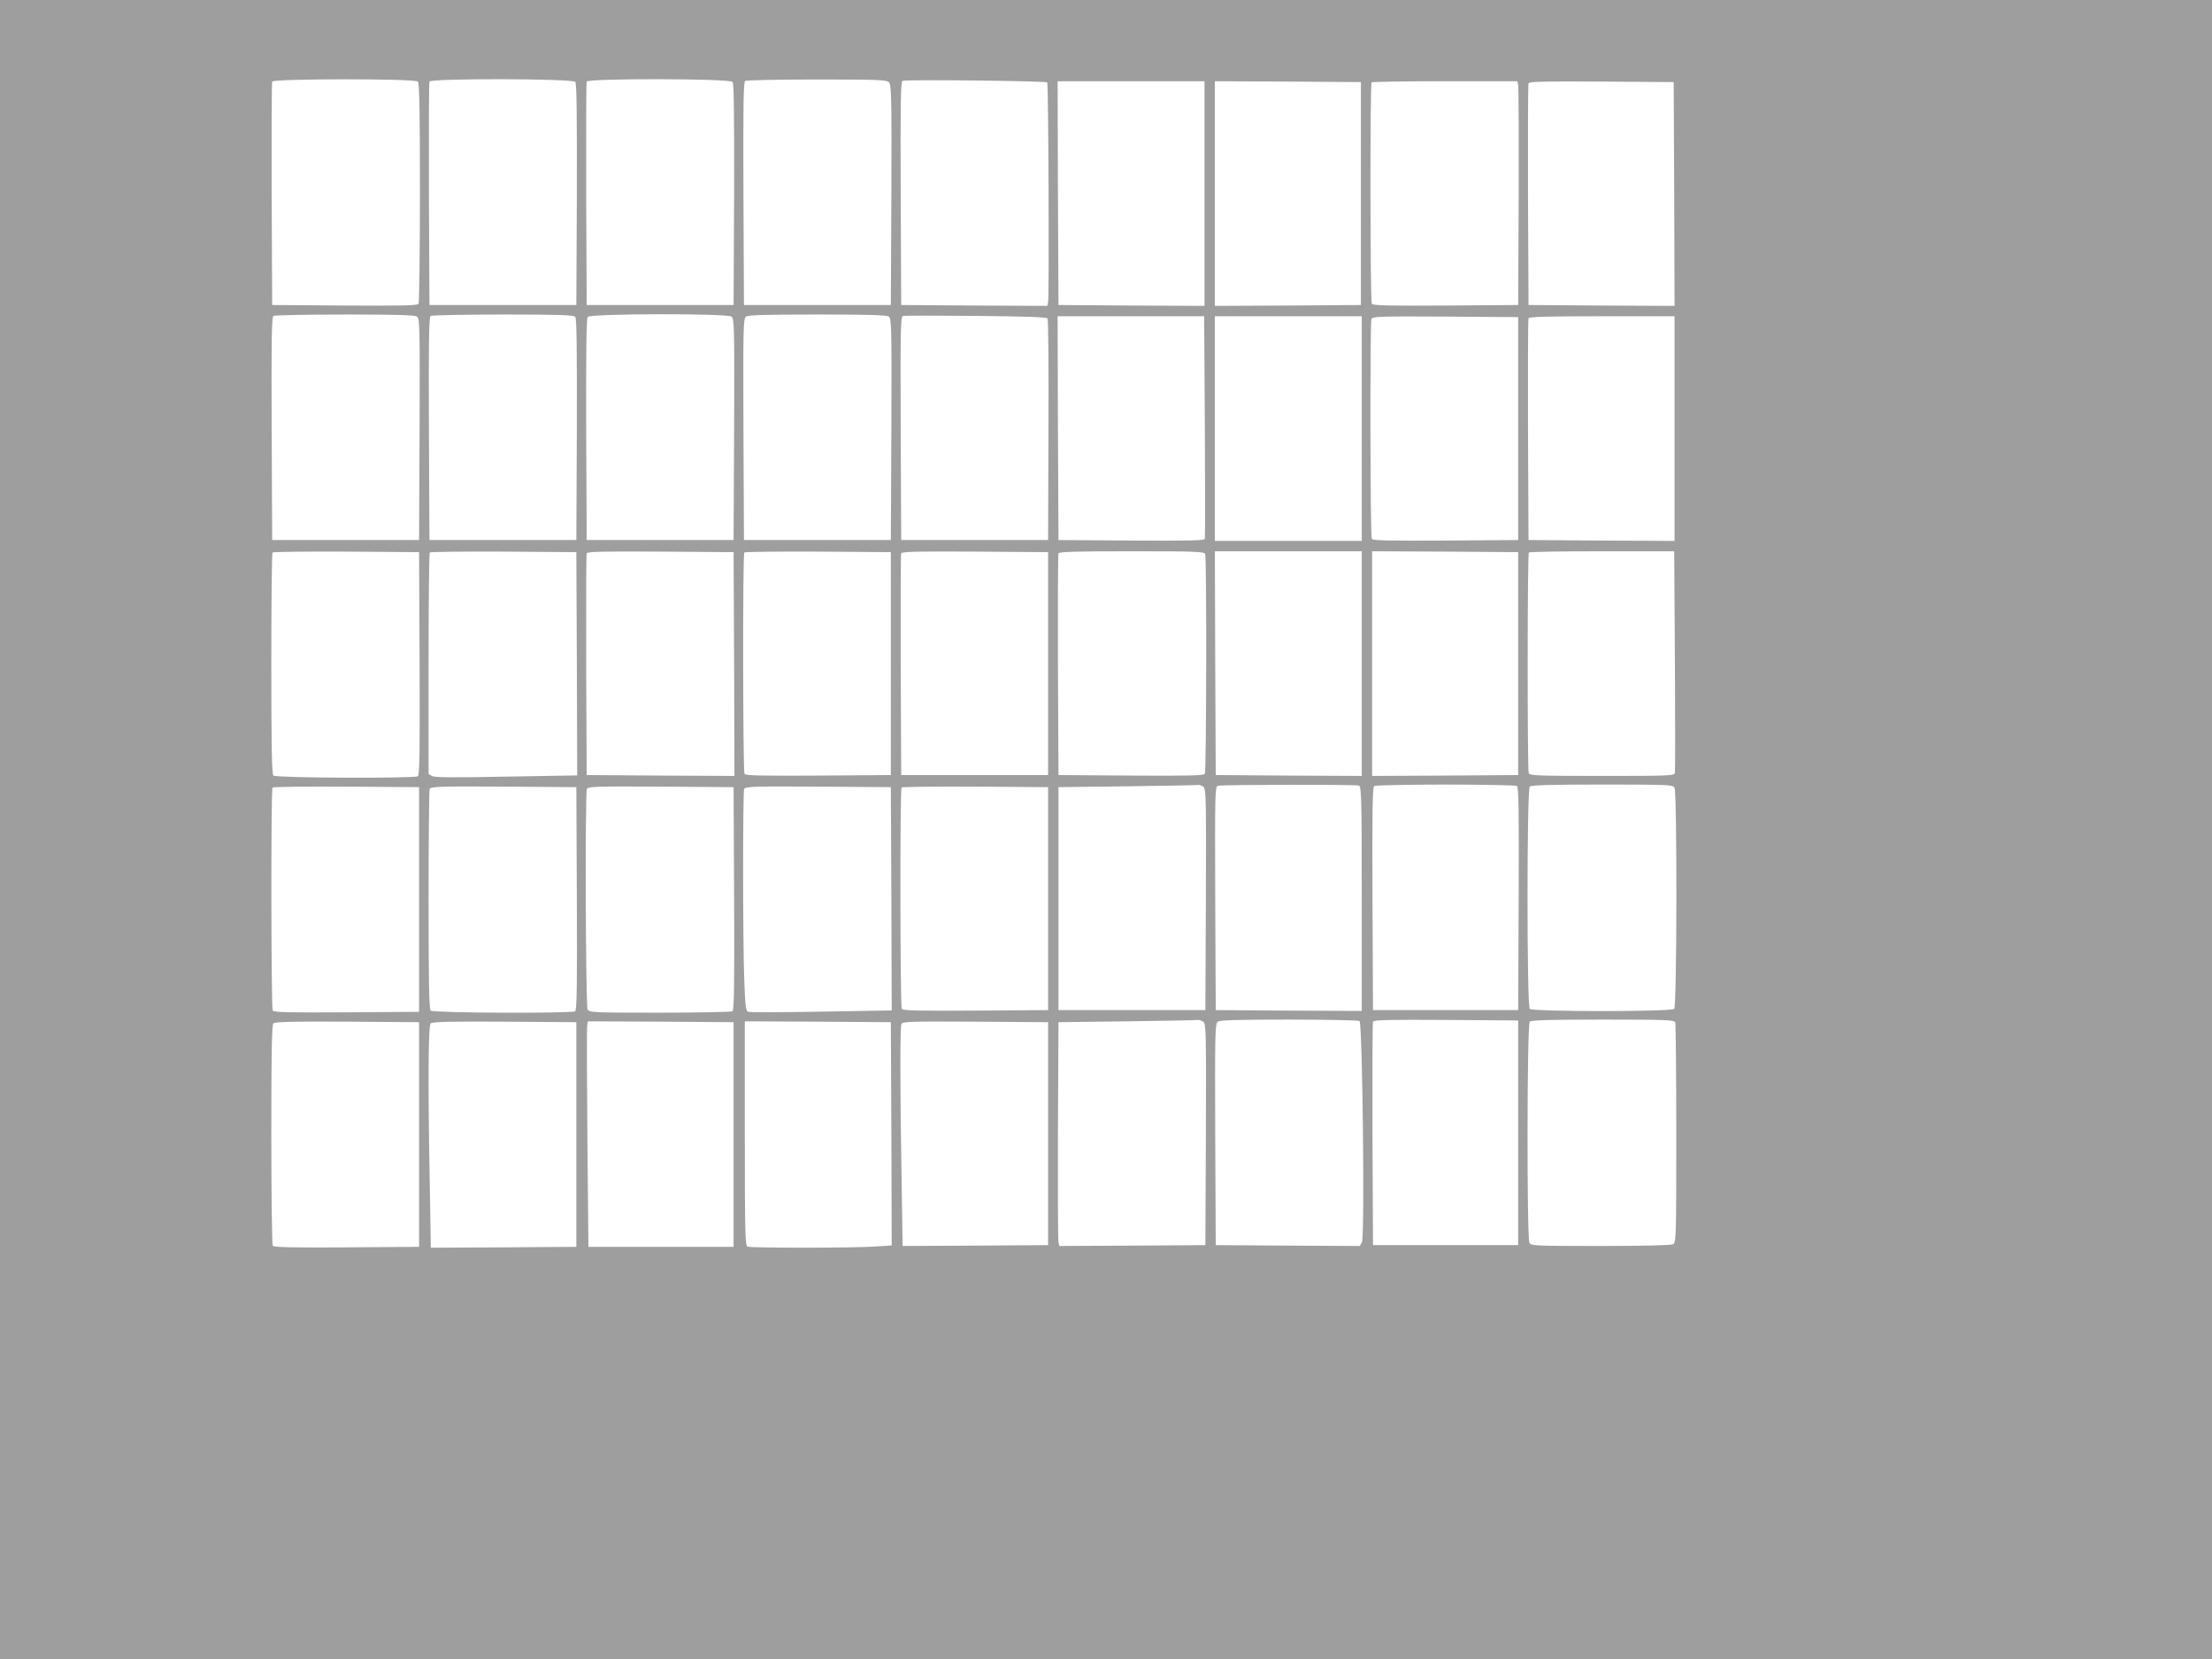 <?xml version="1.0" standalone="no"?>
<!DOCTYPE svg PUBLIC "-//W3C//DTD SVG 20010904//EN"
 "http://www.w3.org/TR/2001/REC-SVG-20010904/DTD/svg10.dtd">
<svg version="1.0" xmlns="http://www.w3.org/2000/svg"
 width="1280pt" height="960pt" viewBox="0 0 1280 960"
 preserveAspectRatio="xMidYMid meet">
<g transform="translate(0,960) scale(0.1,-0.1)"
fill="#9e9e9e" stroke="none">
<path d="M0 4800 l0 -4800 6400 0 6400 0 0 4800 0 4800 -6400 0 -6400 0 0
-4800z m2418 4328 c9 -9 12 -165 12 -642 0 -347 -4 -637 -8 -644 -7 -10 -99
-12 -428 -10 l-419 3 -3 640 c-1 352 0 646 3 653 6 17 825 18 843 0z m911 -2
c8 -9 10 -189 9 -652 l-3 -639 -425 0 -425 0 -3 640 c-1 352 0 646 3 653 7 19
828 18 844 -2z m910 0 c8 -9 10 -189 9 -652 l-3 -639 -425 0 -425 0 -3 640
c-1 352 0 646 3 653 7 19 828 18 844 -2z m905 -2 c14 -14 16 -83 14 -652 l-3
-637 -425 0 -425 0 -3 644 c-2 509 0 646 10 653 7 4 194 8 415 8 353 0 403 -2
417 -16z m916 -1 c7 -6 12 -1243 5 -1271 l-5 -22 -423 2 -422 3 -3 644 c-2
509 0 647 10 653 13 9 828 0 838 -9z m910 -643 l0 -650 -422 2 -423 3 -3 648
-2 647 425 0 425 0 0 -650z m905 0 l0 -645 -422 -3 -423 -2 0 650 0 650 423
-2 422 -3 0 -645z m910 628 c3 -13 4 -304 3 -648 l-3 -625 -419 -3 c-329 -2
-421 0 -428 10 -9 16 -11 1272 -1 1281 3 4 194 7 424 7 l419 0 5 -22z m903
-631 l2 -647 -422 2 -423 3 -3 635 c-1 349 0 641 3 648 3 10 93 12 422 10
l418 -3 3 -648z m-7275 -709 c16 -12 17 -60 15 -653 l-3 -640 -425 0 -425 0
-3 644 c-2 509 0 646 10 653 7 4 193 8 414 8 305 0 404 -3 417 -12z m916 -2
c8 -9 10 -189 9 -652 l-3 -639 -425 0 -425 0 -3 644 c-2 509 0 646 10 653 7 4
196 8 419 8 331 0 409 -3 418 -14z m904 2 c16 -12 17 -60 15 -653 l-3 -640
-425 0 -425 0 -3 639 c-1 463 1 643 9 652 16 20 806 21 832 2z m910 0 c16 -12
17 -60 15 -653 l-3 -640 -425 0 -425 0 -3 640 c-2 593 -1 641 15 653 13 9 112
12 413 12 301 0 400 -3 413 -12z m919 -11 c4 -7 7 -298 5 -647 l-2 -635 -425
0 -425 0 -3 647 c-2 597 -1 647 15 650 9 2 199 2 422 0 297 -3 408 -7 413 -15z
m910 -624 c2 -351 2 -644 0 -651 -3 -10 -93 -12 -426 -10 l-421 3 -3 648 -2
647 424 0 424 0 4 -637z m908 -13 l0 -650 -425 0 -425 0 0 650 0 650 425 0
425 0 0 -650z m905 0 l0 -645 -419 -3 c-329 -2 -421 0 -428 10 -9 15 -11 1248
-2 1272 6 15 50 16 428 14 l421 -3 0 -645z m905 0 l0 -650 -422 2 -423 3 -3
635 c-1 349 0 641 3 648 3 9 98 12 425 12 l420 0 0 -650z m-7262 -1359 c2
-509 0 -646 -10 -653 -22 -13 -822 -10 -836 4 -9 9 -12 167 -12 648 0 350 3
640 7 643 3 4 196 6 427 5 l421 -3 3 -644z m910 -2 l2 -646 -409 -7 c-297 -6
-415 -5 -430 3 l-21 12 0 638 c0 351 3 641 7 644 3 4 196 6 427 5 l421 -3 3
-646z m910 -2 l2 -647 -427 2 -428 3 -3 635 c-1 349 0 641 3 648 3 10 94 12
427 10 l423 -3 3 -648z m907 3 l0 -645 -419 -3 c-329 -2 -421 0 -428 10 -9 16
-11 1272 -1 1281 3 4 196 6 427 5 l421 -3 0 -645z m910 0 l0 -645 -425 0 -425
0 -3 635 c-1 349 0 641 3 648 3 10 94 12 427 10 l423 -3 0 -645z m909 634 c9
-24 7 -1257 -2 -1272 -7 -10 -99 -12 -428 -10 l-419 3 -3 635 c-1 349 0 641 3
648 3 9 97 12 424 12 373 0 420 -2 425 -16z m906 -634 l0 -650 -422 2 -423 3
-3 648 -2 647 425 0 425 0 0 -650z m905 0 l0 -645 -422 -3 -423 -2 0 650 0
650 423 -2 422 -3 0 -645z m907 18 c2 -348 2 -641 0 -650 -4 -17 -32 -18 -422
-18 -372 0 -419 2 -424 16 -8 21 -8 1269 1 1277 3 4 194 7 424 7 l417 0 4
-632z m-2729 -730 c16 -12 17 -60 15 -653 l-3 -640 -425 0 -425 0 0 645 0 645
400 5 c220 3 405 6 411 8 5 1 18 -4 27 -10z m901 6 c14 -6 16 -73 16 -655 l0
-649 -422 2 -423 3 -3 647 c-2 610 -1 647 15 651 27 7 799 8 817 1z m914 -2
c10 -7 12 -144 10 -653 l-3 -644 -420 0 -420 0 -3 644 c-2 509 0 646 10 653 7
4 193 8 413 8 220 0 406 -4 413 -8z m912 -11 c15 -30 14 -1263 -2 -1279 -17
-17 -819 -17 -836 0 -17 17 -17 1269 0 1286 9 9 116 12 420 12 392 0 408 -1
418 -19z m-7265 -646 l0 -650 -419 -3 c-329 -2 -421 0 -428 10 -9 16 -11 1282
-1 1291 3 4 196 6 427 5 l421 -3 0 -650z m913 6 c2 -509 0 -646 -10 -653 -22
-13 -822 -10 -836 4 -9 9 -12 165 -12 639 0 345 3 635 6 643 6 15 50 16 428
14 l421 -3 3 -644z m910 0 c2 -509 0 -646 -10 -653 -7 -4 -196 -8 -420 -8
-393 0 -408 1 -418 19 -11 21 -15 1247 -4 1275 6 15 50 16 428 14 l421 -3 3
-644z m910 -2 l2 -646 -407 -7 c-225 -4 -415 -5 -424 -1 -13 5 -17 34 -22 178
-9 218 -9 1090 -1 1111 6 15 50 16 428 14 l421 -3 3 -646z m907 1 l0 -645
-419 -3 c-329 -2 -421 0 -428 10 -9 16 -11 1272 -1 1281 3 4 196 6 427 5 l421
-3 0 -645z m898 -712 c16 -12 17 -60 15 -653 l-3 -640 -422 -3 -423 -2 -5 22
c-3 13 -4 304 -3 648 l3 625 395 5 c217 3 402 6 411 8 8 1 23 -4 32 -10z m904
4 c17 -10 31 -1249 14 -1280 l-12 -22 -417 2 -417 3 -3 640 c-2 593 -1 641 15
653 13 9 111 12 412 12 218 0 401 -4 408 -8z m918 -647 l0 -650 -420 0 -420 0
-3 640 c-1 352 0 646 3 653 3 10 93 12 422 10 l418 -3 0 -650z m909 639 c3 -9
6 -299 6 -644 0 -612 -1 -630 -19 -640 -13 -6 -163 -10 -420 -10 -386 0 -401
1 -411 19 -15 30 -14 1263 2 1279 9 9 117 12 424 12 366 0 413 -2 418 -16z
m-7269 -649 l0 -650 -419 -3 c-329 -2 -421 0 -428 10 -4 7 -8 297 -8 644 0
480 3 633 12 642 9 9 113 12 428 10 l415 -3 0 -650z m910 0 l0 -650 -421 -3
-421 -2 -6 362 c-11 579 -9 922 5 936 9 9 113 12 428 10 l415 -3 0 -650z m910
0 l0 -650 -420 0 -420 0 -6 630 c-3 347 -4 640 -1 653 l4 22 422 -2 421 -3 0
-650z m913 4 l2 -646 -91 -6 c-116 -9 -722 -9 -743 -1 -14 6 -16 73 -16 655
l0 649 423 -2 422 -3 3 -646z m907 1 l0 -645 -421 -3 -421 -2 -6 397 c-9 498
-9 867 -1 887 6 15 50 16 428 14 l421 -3 0 -645z"/>
</g>
</svg>
